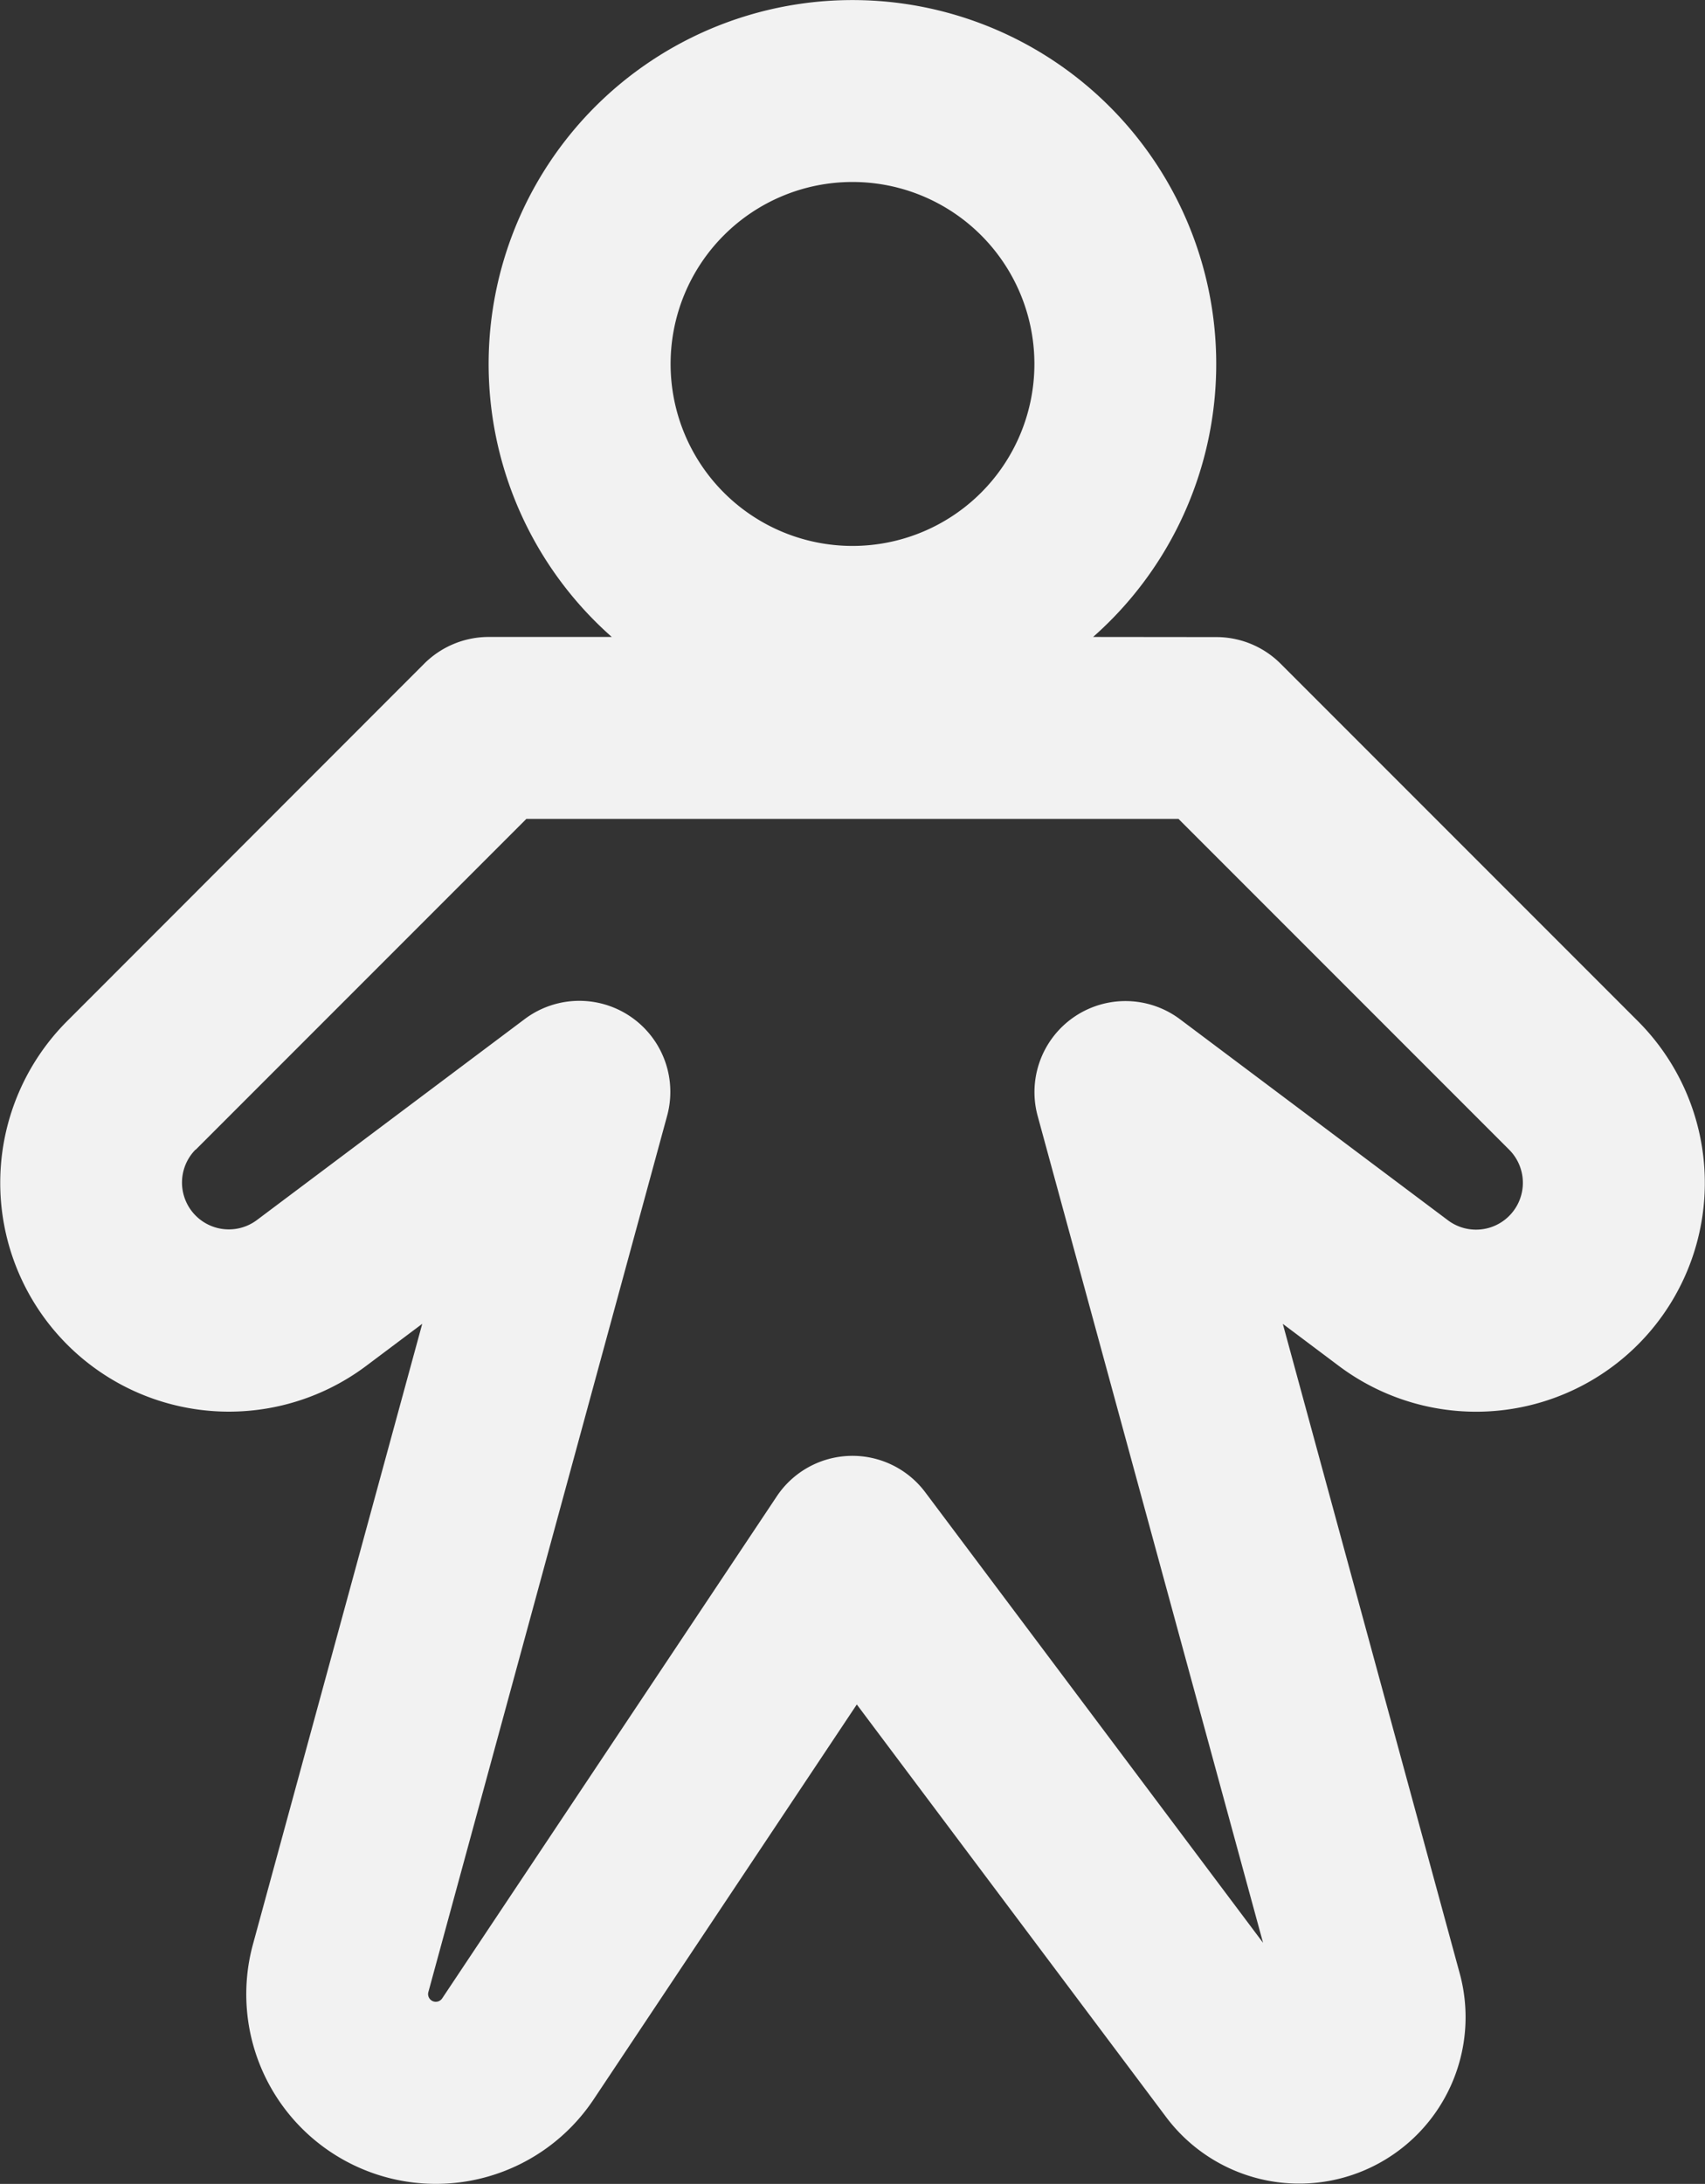 <?xml version="1.0" encoding="UTF-8"?> <svg xmlns="http://www.w3.org/2000/svg" width="26.142" height="33.471" viewBox="0 0 26.142 33.471"><rect x="0" y="0" width="26.142" height="33.471" fill="#333333" stroke="none"/><g id="SVGRepo_iconCarrier" transform="translate(-4.971 -3)"><path id="Path_43" data-name="Path 43" d="M20.831,8.578a2.789,2.789,0,1,1-2.789-2.789A2.789,2.789,0,0,1,20.831,8.578Zm.9,4.184a5.578,5.578,0,1,0-7.38,0H12.463a1.4,1.4,0,0,0-.986.408L6,18.65a3.507,3.507,0,0,0,4.584,5.285l.861-.646L8.849,32.8a2.907,2.907,0,0,0,5.223,2.377l4.036-6.054,4.746,6.328a2.551,2.551,0,0,0,4.5-2.2L24.64,23.29l.861.646a3.507,3.507,0,0,0,4.584-5.285l-5.479-5.479a1.394,1.394,0,0,0-.986-.408ZM7.97,20.622l5.071-5.071h10l5.071,5.071a.718.718,0,0,1-.938,1.082L23.062,18.62A1.395,1.395,0,0,0,20.88,20.1l3.457,12.676-5.18-6.906a1.395,1.395,0,0,0-2.276.063l-5.13,7.694a.118.118,0,0,1-.211-.1L15.2,20.1a1.395,1.395,0,0,0-2.182-1.483L8.908,21.7a.718.718,0,0,1-.938-1.082Z" transform="translate(0)" fill="#f2f2f2" fill-rule="evenodd"></path></g></svg> 